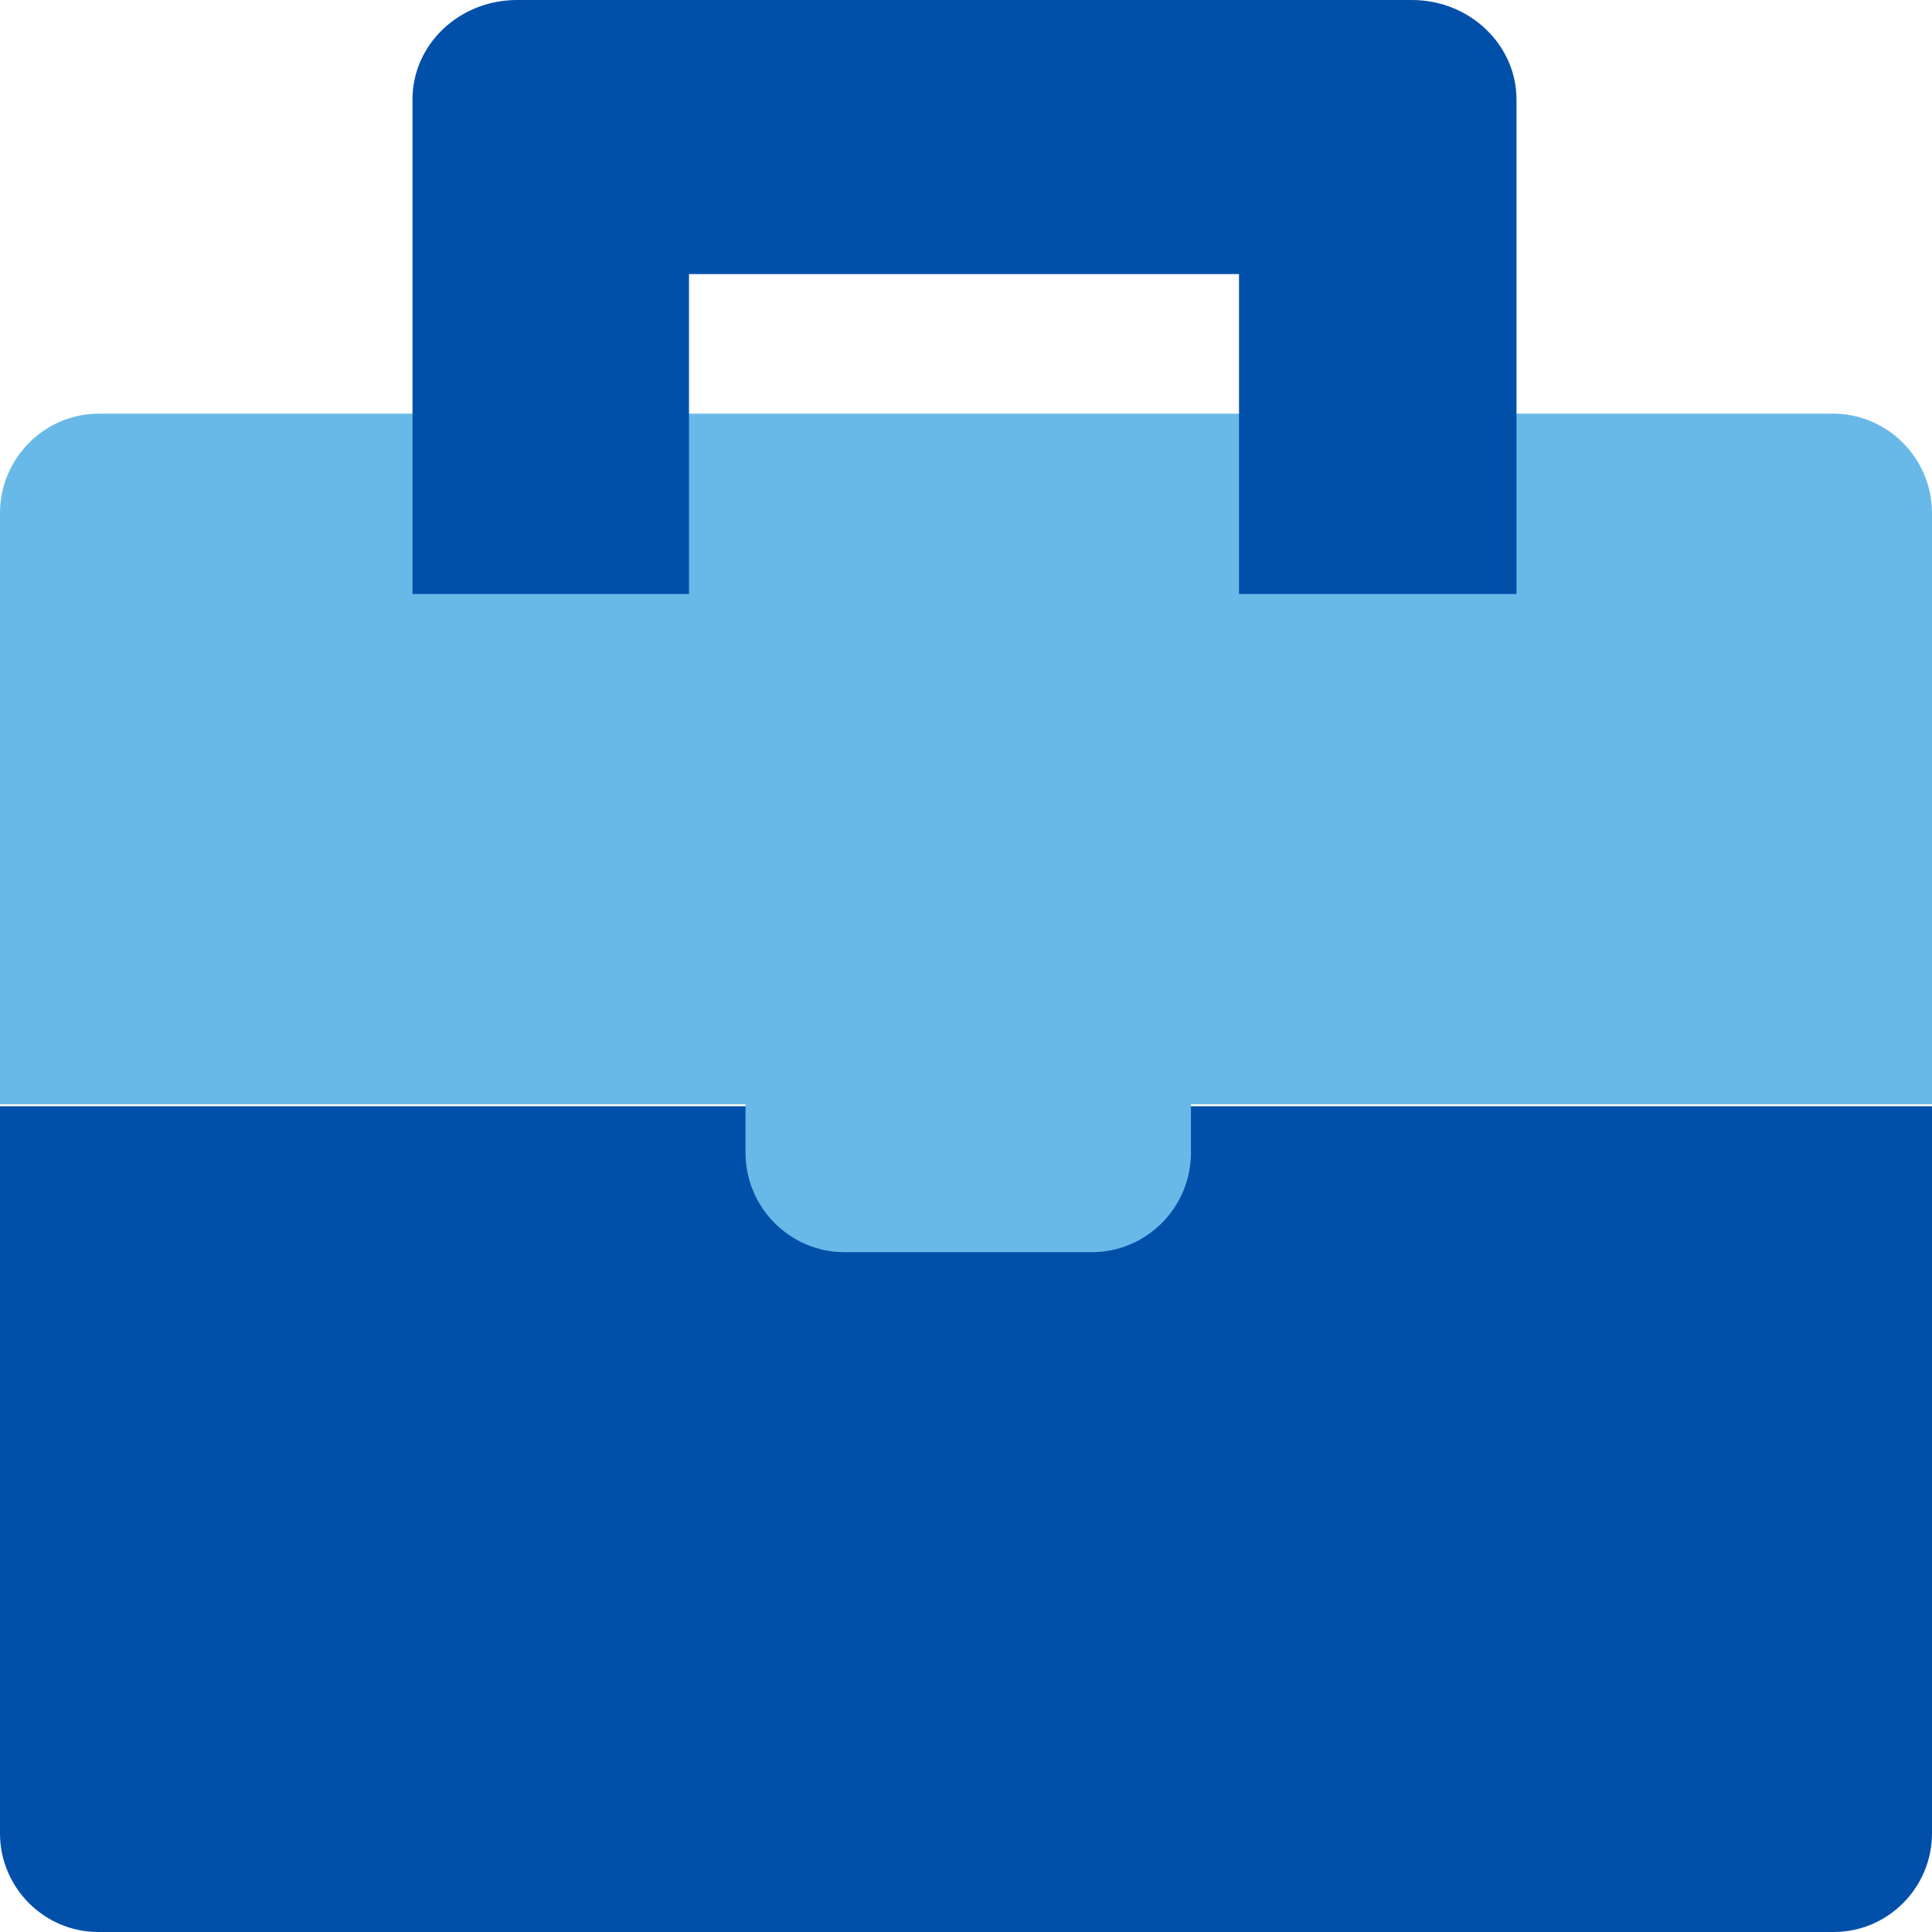 <svg width="32" height="32" viewBox="0 0 32 32" fill="none" xmlns="http://www.w3.org/2000/svg">
<path d="M0 18.323H32V30.367C32 31.265 31.268 32 30.373 32H1.627C0.732 32 0 31.265 0 30.367V18.323Z" fill="#0050AA"/>
<path d="M32 8.5C32 7.594 31.268 6.851 30.357 6.851H1.643C0.732 6.851 0 7.594 0 8.5V18.29H12.348V19.09C12.348 19.997 13.08 20.74 13.991 20.74H18.082C18.985 20.74 19.726 20.005 19.726 19.09V18.29H32.008V8.5H32Z" fill="#69B9E8"/>
<path d="M23.386 0H8.565C7.605 0 6.832 0.735 6.832 1.649V9.839H11.412V4.54H20.522V9.839H25.118V1.649C25.118 0.743 24.345 0 23.386 0Z" fill="#0050AA"/>
</svg>
